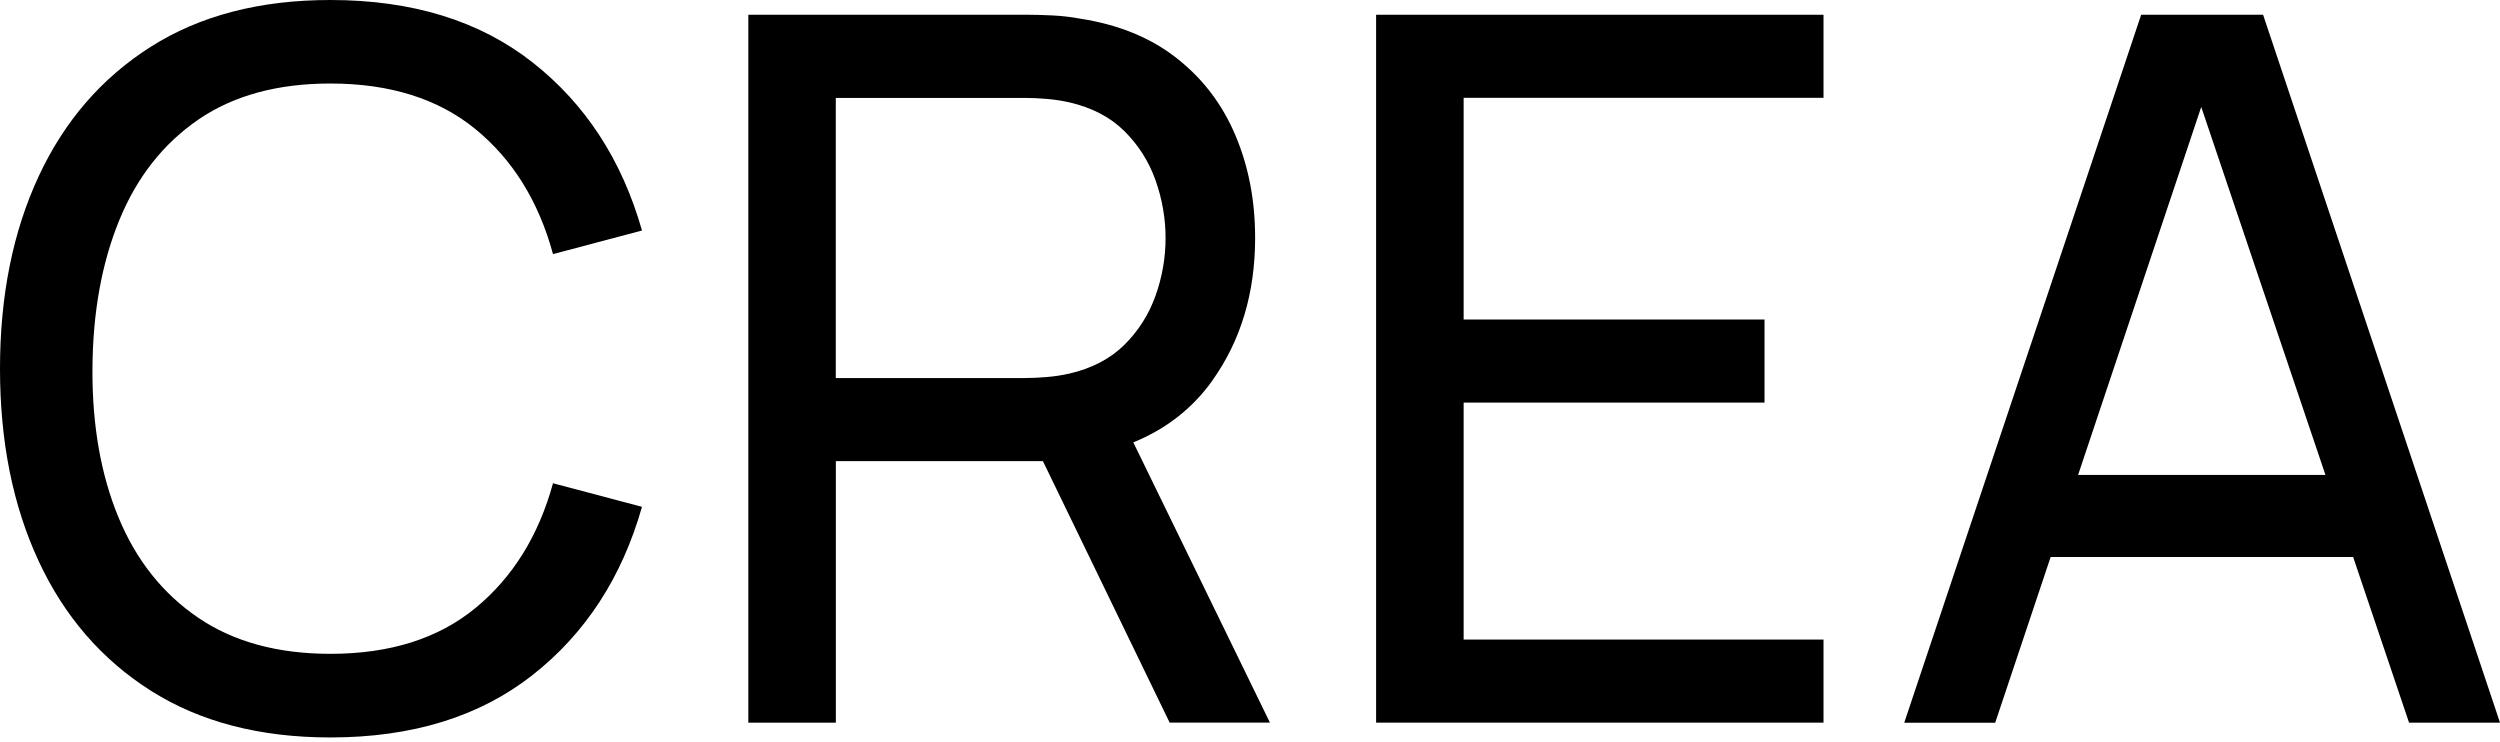 <svg width="330" height="98" viewBox="0 0 330 98" fill="none" xmlns="http://www.w3.org/2000/svg">
<g><path d="M26.215 15.761C30.839 12.606 36.642 11.024 43.604 11.024C51.478 11.024 57.875 13.039 62.781 17.061C67.686 21.082 71.101 26.576 72.998 33.542L84.742 30.428C82.102 21.132 77.288 13.732 70.303 8.239C63.318 2.745 54.419 0 43.604 0C34.299 0 26.407 2.052 19.919 6.164C13.431 10.277 8.489 15.985 5.093 23.298C1.696 30.611 0 39.063 0 48.67C0 58.276 1.696 66.733 5.093 74.046C8.489 81.359 13.431 87.067 19.919 91.18C26.407 95.288 34.304 97.344 43.604 97.344C54.419 97.344 63.318 94.595 70.303 89.101C77.288 83.607 82.102 76.207 84.742 66.902L72.998 63.788C71.097 70.709 67.686 76.198 62.781 80.242C57.875 84.286 51.478 86.306 43.604 86.306C36.642 86.306 30.825 84.71 26.152 81.532C21.483 78.355 17.977 73.946 15.643 68.302C13.308 62.657 12.159 56.11 12.205 48.67C12.246 41.224 13.441 34.673 15.77 29.006C18.105 23.339 21.583 18.93 26.215 15.766V15.761Z" fill="black"/></g>
<g><path d="M160.033 50.224C163.794 44.94 165.677 38.671 165.677 31.404C165.677 26.466 164.811 21.966 163.079 17.872C161.355 13.778 158.77 10.381 155.328 7.682C151.89 4.979 147.641 3.242 142.58 2.462C141.418 2.243 140.205 2.102 138.951 2.038C137.688 1.974 136.612 1.947 135.705 1.947H98.78V95.392H110.333V60.87H137.665L154.393 95.383H167.629L149.597 58.395C153.928 56.63 157.416 53.904 160.042 50.224H160.033ZM110.324 49.901V12.925H135.308C136.129 12.925 137.073 12.966 138.131 13.053C139.188 13.14 140.196 13.295 141.144 13.509C144.13 14.197 146.556 15.46 148.412 17.302C150.267 19.14 151.644 21.301 152.529 23.79C153.408 26.279 153.855 28.819 153.855 31.413C153.855 34.007 153.418 36.547 152.529 39.036C151.644 41.525 150.267 43.686 148.412 45.524C146.551 47.361 144.126 48.629 141.144 49.317C140.196 49.531 139.188 49.686 138.131 49.773C137.073 49.86 136.129 49.901 135.308 49.901H110.324Z" fill="black"/></g>
<g><path d="M181.647 95.388H240.703V84.423H193.2V53.142H232.916V42.177H193.2V12.912H240.703V1.947H181.647V95.388Z" fill="black"/></g>
<g><path d="M317.996 95.388H330L298.728 1.947H282.634L251.363 95.388V95.397H263.367L270.685 73.526H310.614L317.996 95.392V95.388ZM274.309 62.689L290.563 14.115L306.958 62.689H274.309Z" fill="black"/></g>
</svg>
